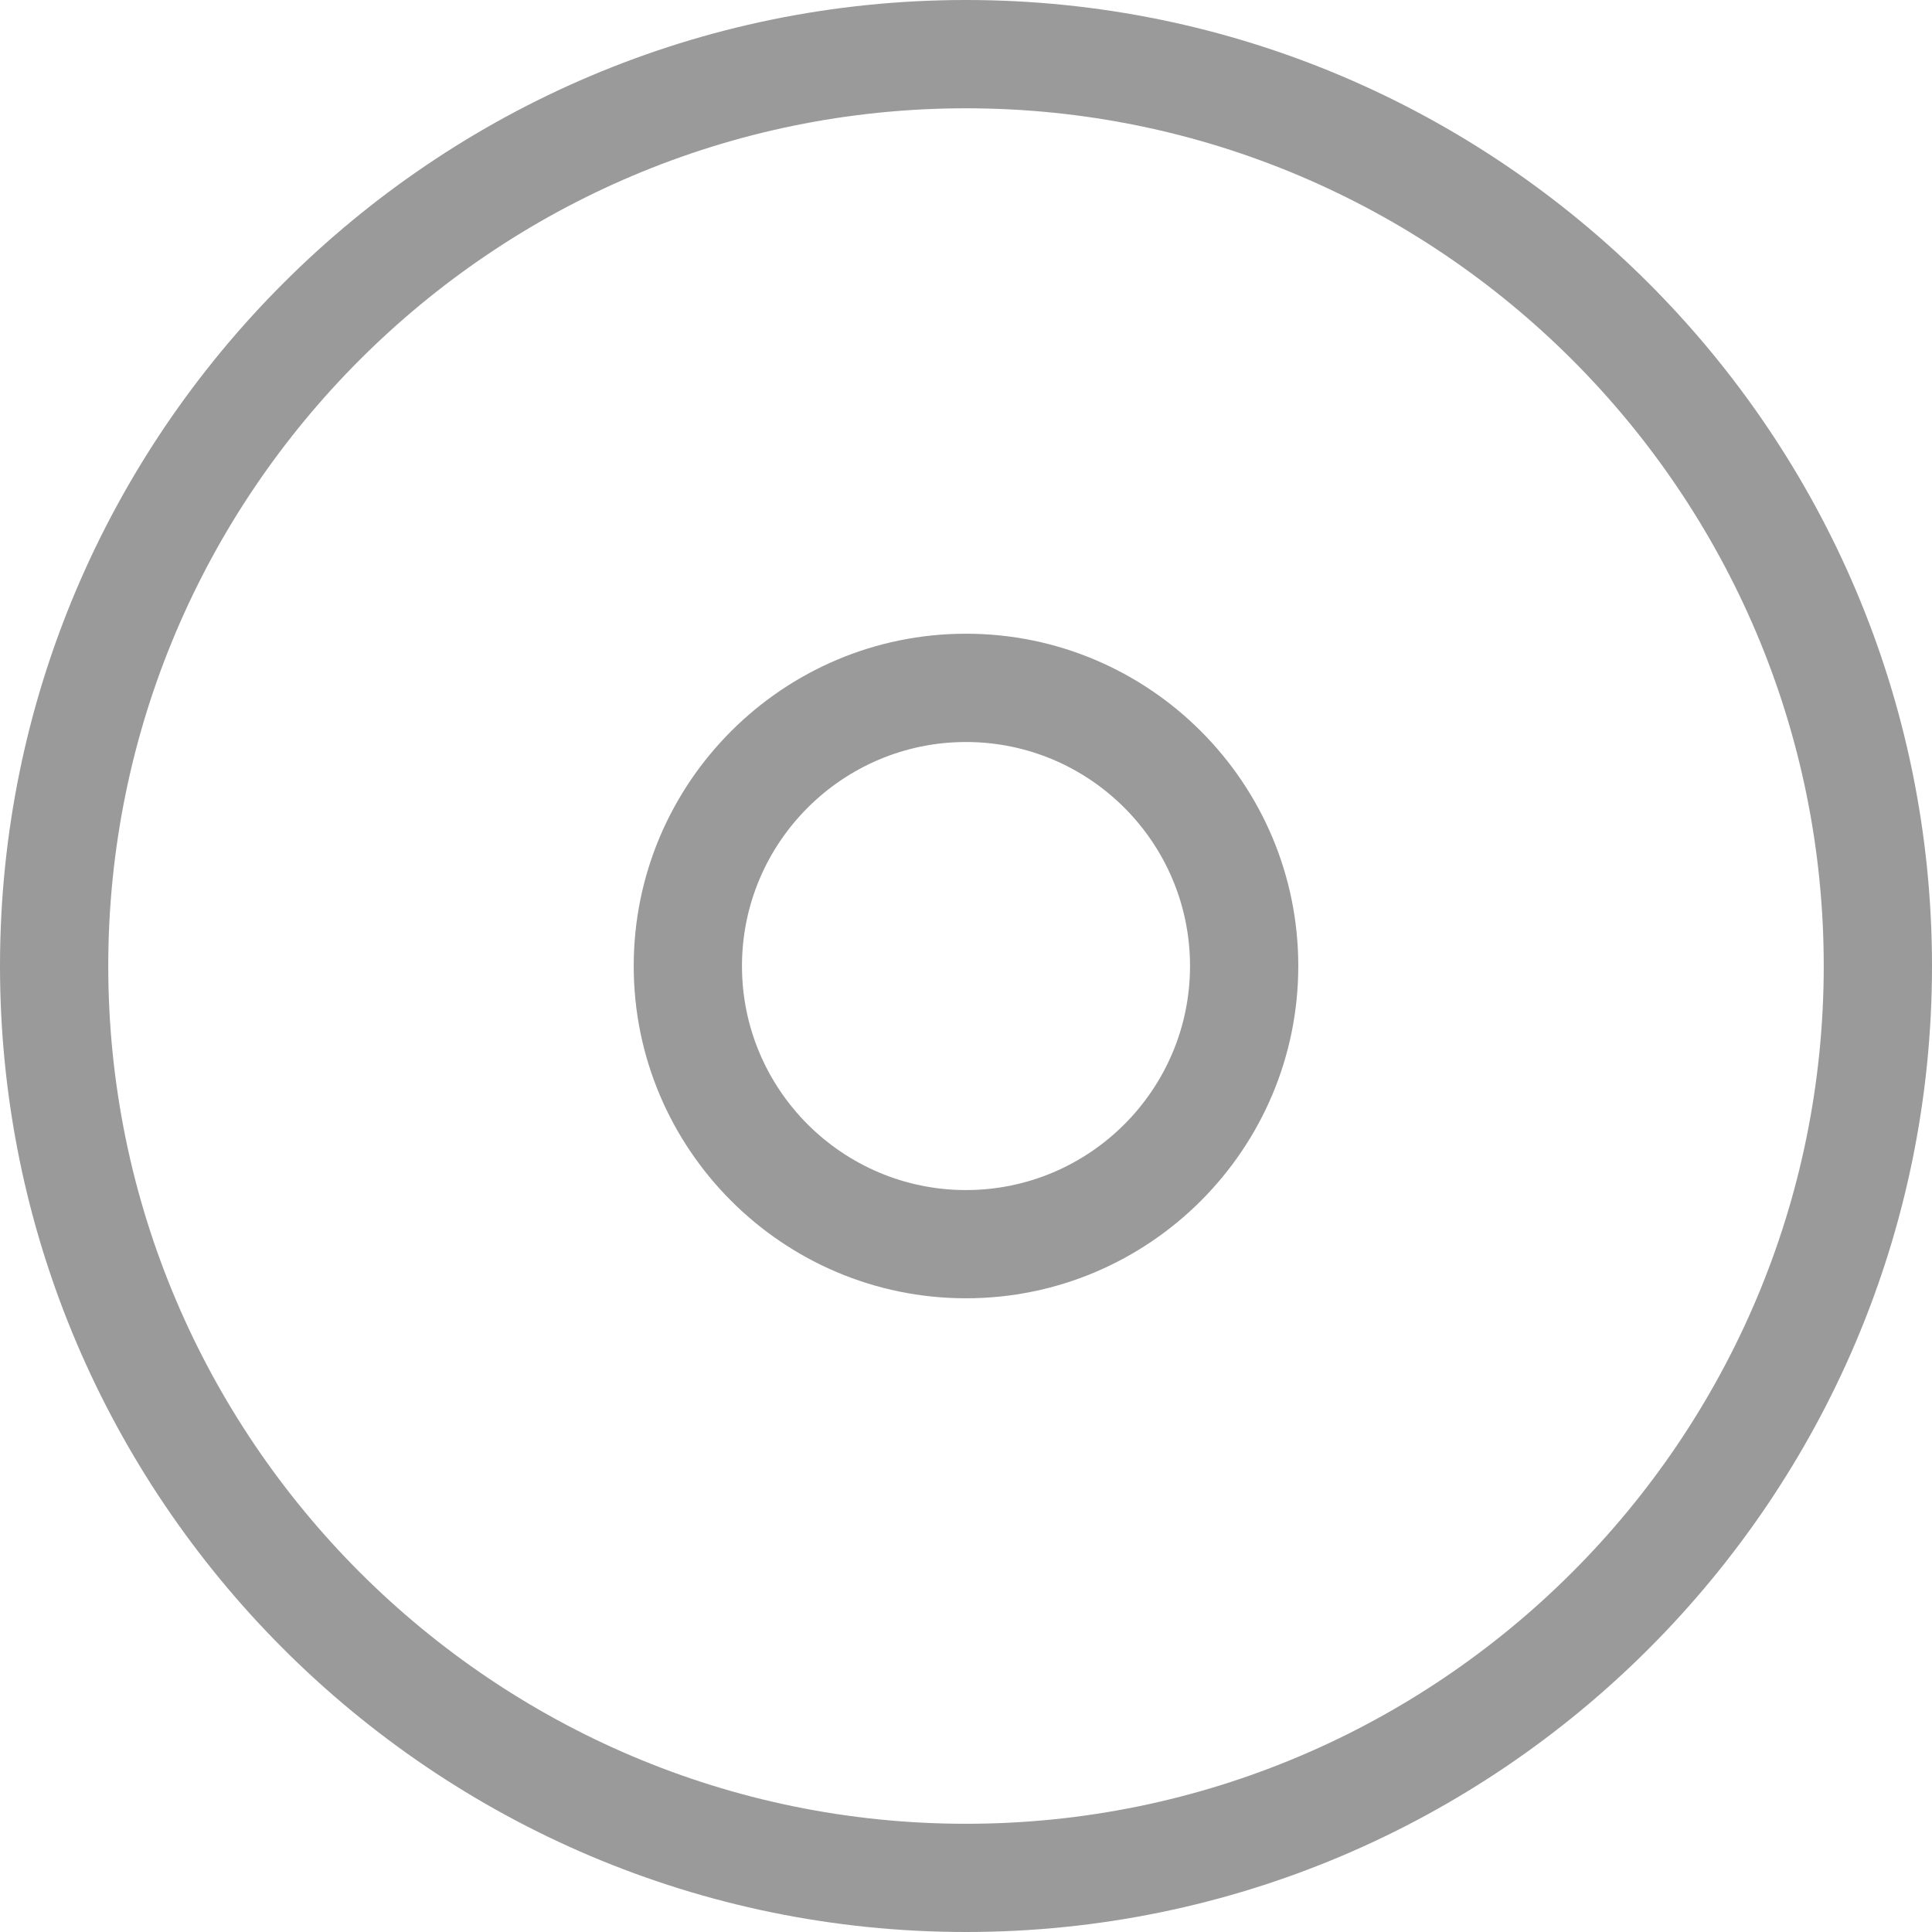<svg xmlns="http://www.w3.org/2000/svg" version="1.1" xmlns:xlink="http://www.w3.org/1999/xlink" xmlns:svgjs="http://svgjs.com/svgjs" width="512" height="512" x="0" y="0" viewBox="0 0 53.538 53.538" style="enable-background:new 0 0 512 512" xml:space="preserve"><g><path d="M26.769 0C12.009 0 0 12.008 0 26.769s12.009 26.769 26.769 26.769S53.538 41.53 53.538 26.769C53.537 12.009 41.528 0 26.769 0zm0 50.539C13.663 50.539 3 39.876 3 26.77 3 13.663 13.662 3.001 26.769 3.001S50.538 13.664 50.538 26.77c-.001 13.106-10.663 23.769-23.769 23.769z" style="" fill="#9a9a9a" data-original="#010002"></path><path d="M26.769 17.561c-5.077 0-9.208 4.131-9.208 9.208s4.131 9.208 9.208 9.208 9.208-4.131 9.208-9.208-4.131-9.208-9.208-9.208zm0 15.417c-3.423 0-6.208-2.785-6.208-6.208s2.785-6.208 6.208-6.208 6.208 2.785 6.208 6.208-2.786 6.208-6.208 6.208z" style="" fill="#9a9a9a" data-original="#010002"></path></g></svg>